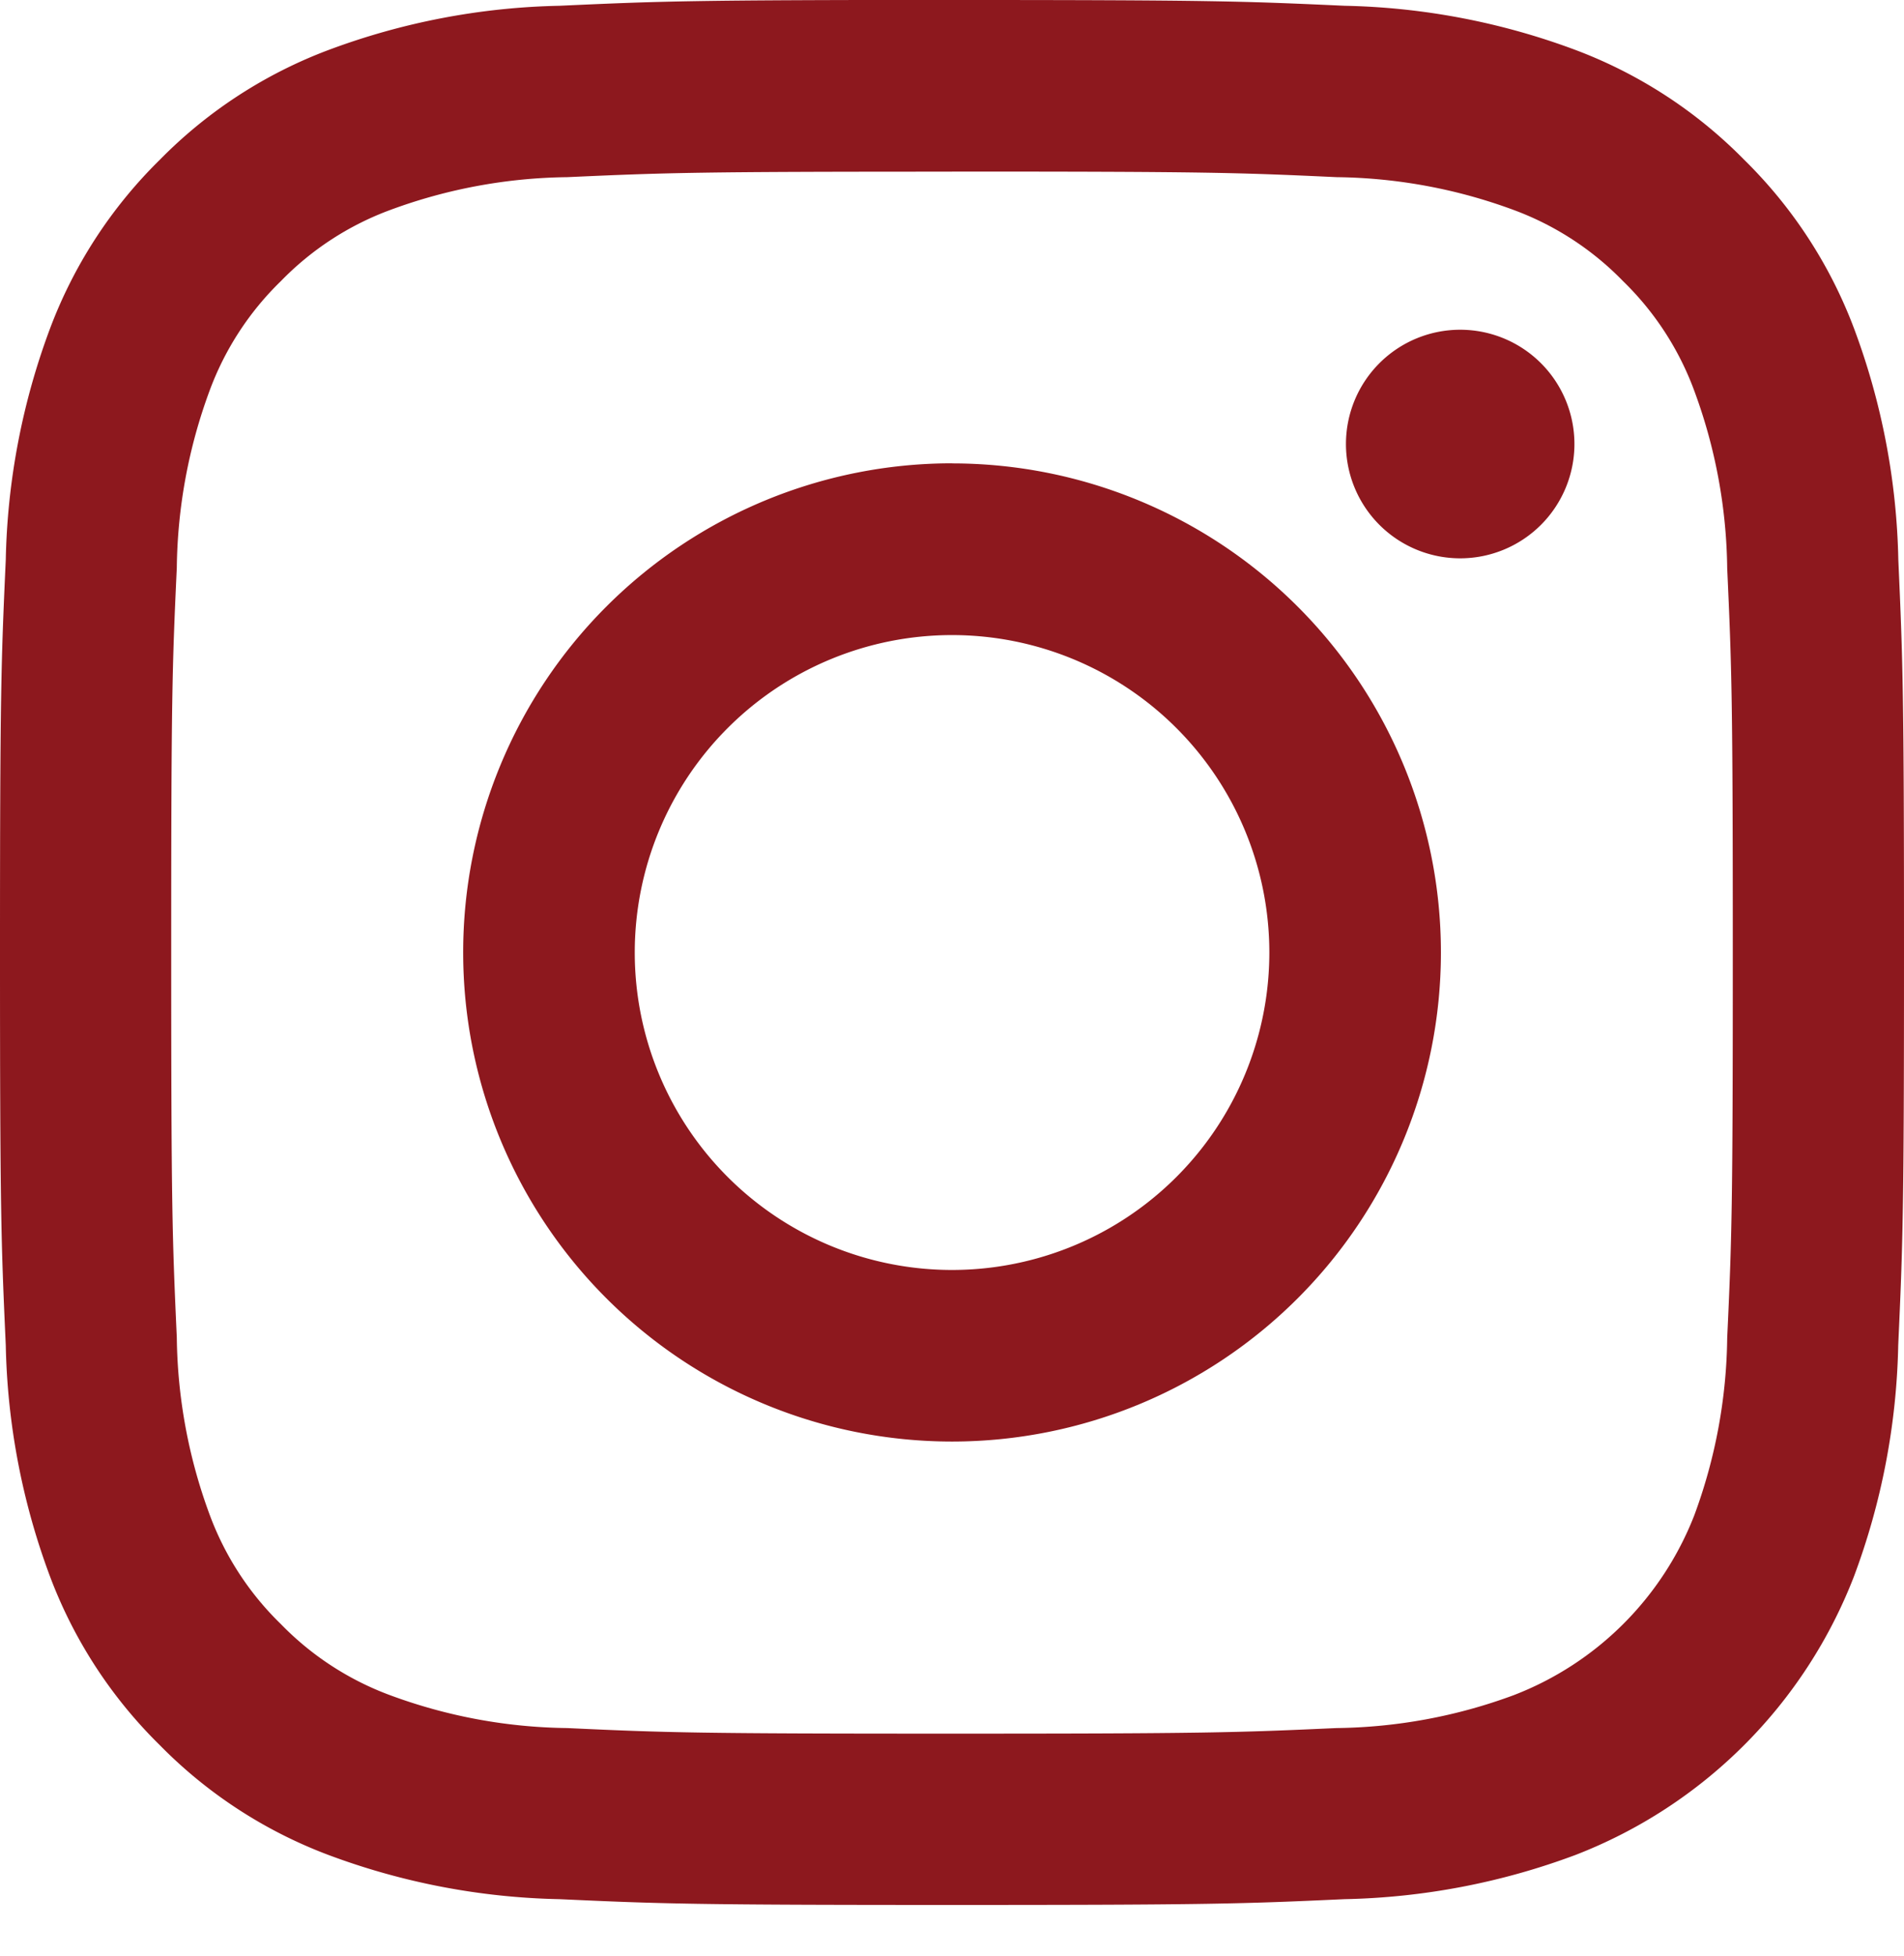 <?xml version="1.0" encoding="UTF-8"?> <svg xmlns="http://www.w3.org/2000/svg" width="20.451" height="21" viewBox="0 0 20.451 21"><g id="Instagram_1_" transform="translate(-0.223)"><rect id="Rectangle_500" data-name="Rectangle 500" width="20" height="21" transform="translate(0.343)" fill="none"></rect><path id="Instagram" d="M16.911,4.767A1.227,1.227,0,1,1,15.684,3.54,1.227,1.227,0,0,1,16.911,4.767Zm-6.685,8.867a3.408,3.408,0,1,1,3.408-3.408A3.408,3.408,0,0,1,10.226,13.634Zm0-8.66a5.251,5.251,0,1,0,5.251,5.251A5.251,5.251,0,0,0,10.226,4.975Zm0-3.132c2.73,0,3.054.01,4.132.06a5.656,5.656,0,0,1,1.9.352,3.169,3.169,0,0,1,1.176.765A3.166,3.166,0,0,1,18.2,4.2a5.661,5.661,0,0,1,.352,1.9c.049,1.078.06,1.4.06,4.132s-.01,3.054-.06,4.132a5.657,5.657,0,0,1-.352,1.9A3.387,3.387,0,0,1,16.256,18.2a5.661,5.661,0,0,1-1.9.352c-1.078.049-1.4.06-4.132.06s-3.054-.01-4.132-.06a5.656,5.656,0,0,1-1.9-.352,3.169,3.169,0,0,1-1.176-.765,3.168,3.168,0,0,1-.765-1.176,5.661,5.661,0,0,1-.352-1.9c-.049-1.078-.06-1.4-.06-4.132s.01-3.054.06-4.132a5.656,5.656,0,0,1,.352-1.9,3.169,3.169,0,0,1,.765-1.176,3.166,3.166,0,0,1,1.176-.765,5.661,5.661,0,0,1,1.9-.352C7.172,1.853,7.5,1.843,10.226,1.843Zm0-1.843C7.449,0,7.1.012,6.01.062A7.505,7.505,0,0,0,3.528.537,5.011,5.011,0,0,0,1.716,1.716,5.011,5.011,0,0,0,.537,3.528,7.506,7.506,0,0,0,.062,6.01C.012,7.1,0,7.449,0,10.226s.012,3.125.062,4.216a7.506,7.506,0,0,0,.475,2.482,5.011,5.011,0,0,0,1.179,1.811,5.013,5.013,0,0,0,1.811,1.179,7.506,7.506,0,0,0,2.482.475c1.091.05,1.439.062,4.216.062s3.125-.012,4.216-.062a7.506,7.506,0,0,0,2.482-.475,5.229,5.229,0,0,0,2.991-2.991,7.506,7.506,0,0,0,.475-2.482c.05-1.091.062-1.439.062-4.216S20.439,7.1,20.39,6.01a7.506,7.506,0,0,0-.475-2.482,5.013,5.013,0,0,0-1.179-1.811A5.013,5.013,0,0,0,16.924.537,7.506,7.506,0,0,0,14.442.062C13.351.012,13,0,10.226,0Z" transform="translate(0.223 0)" fill="#8d181e" fill-rule="evenodd"></path></g></svg> 